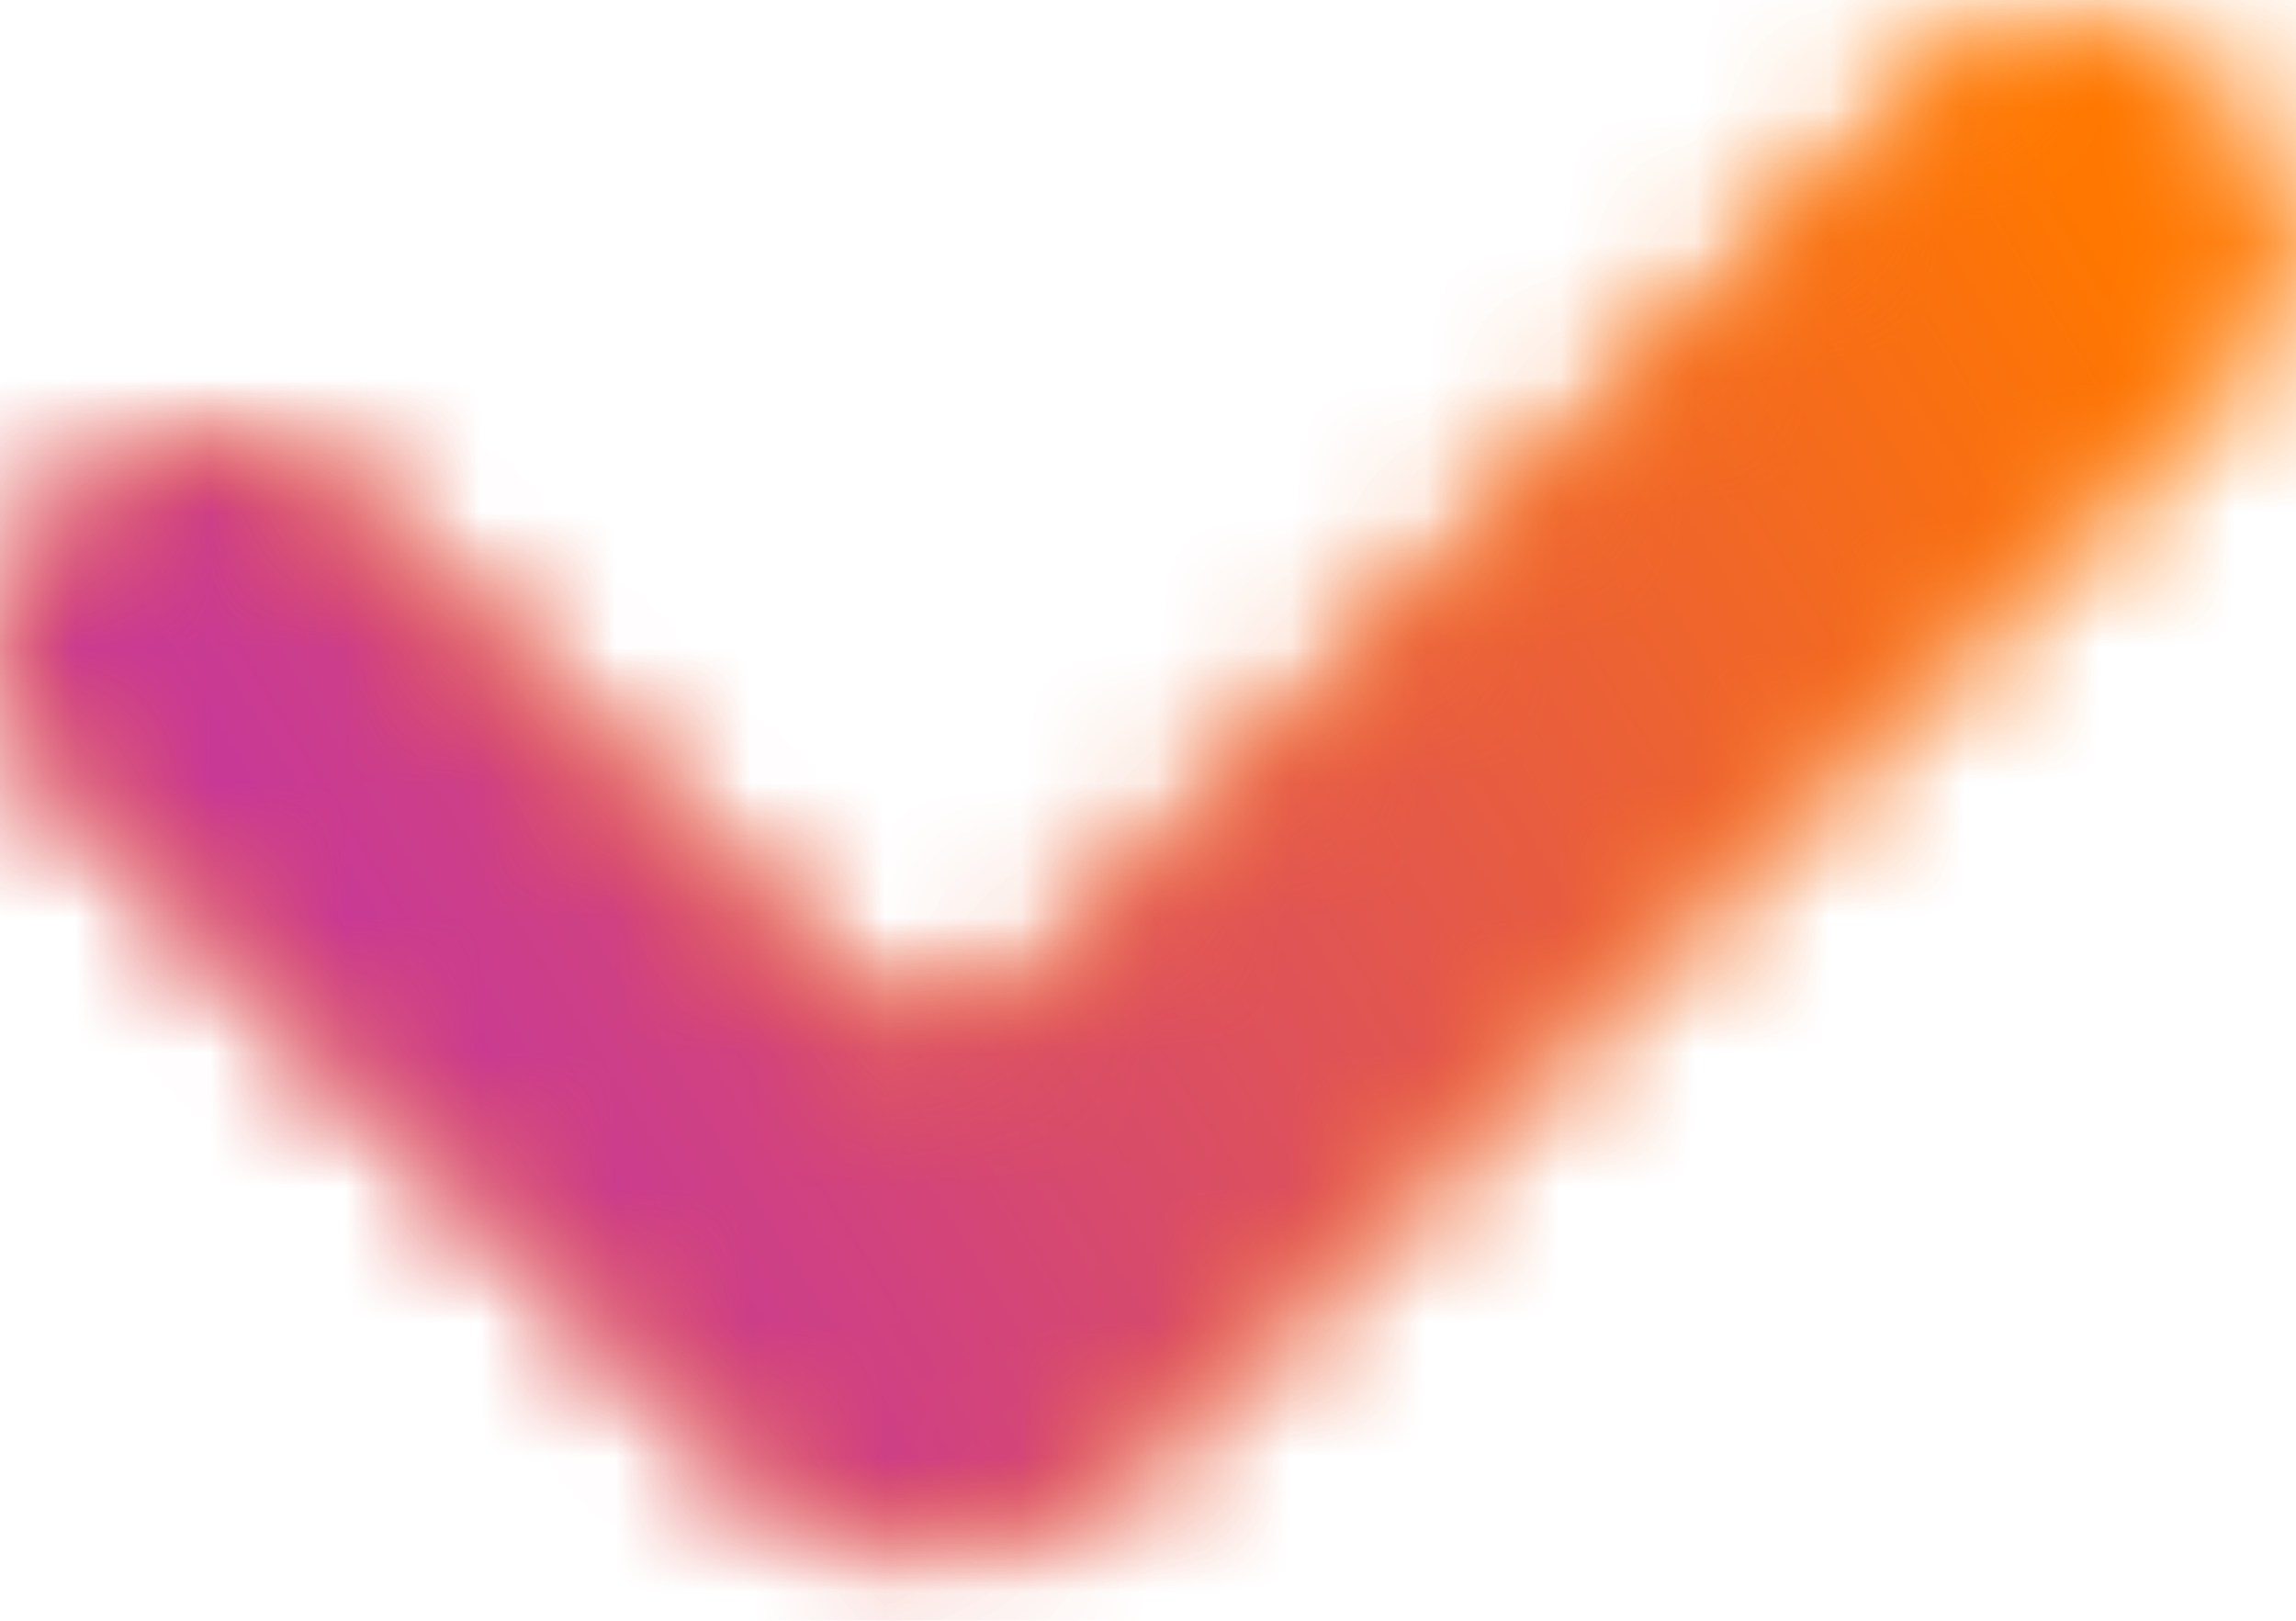 <?xml version="1.0" encoding="UTF-8"?>
<svg width="17px" height="12px" viewBox="0 0 17 12" version="1.1" xmlns="http://www.w3.org/2000/svg" xmlns:xlink="http://www.w3.org/1999/xlink">
    <title>checkmark-colored</title>
    <defs>
        <path d="M16.289,0.439 C16.874,1.025 16.874,1.975 16.289,2.561 L8.278,10.571 C7.497,11.352 6.231,11.352 5.45,10.571 L0.439,5.561 C-0.146,4.975 -0.146,4.025 0.439,3.439 C1.025,2.854 1.975,2.854 2.561,3.439 L6.157,7.036 C6.547,7.426 7.181,7.426 7.571,7.036 L14.167,0.439 C14.753,-0.146 15.703,-0.146 16.289,0.439 Z" id="path-1"></path>
        <linearGradient x1="98.621%" y1="21.318%" x2="98.621%" y2="7898.238%" id="linearGradient-3">
            <stop stop-color="#FF7700" offset="0%"></stop>
            <stop stop-color="#C83996" offset="100%"></stop>
        </linearGradient>
        <path d="M16.289,0.439 C16.874,1.025 16.874,1.975 16.289,2.561 L8.278,10.571 C7.497,11.352 6.231,11.352 5.45,10.571 L0.439,5.561 C-0.146,4.975 -0.146,4.025 0.439,3.439 C1.025,2.854 1.975,2.854 2.561,3.439 L6.157,7.036 C6.547,7.426 7.181,7.426 7.571,7.036 L14.167,0.439 C14.753,-0.146 15.703,-0.146 16.289,0.439 Z" id="path-4"></path>
        <linearGradient x1="98.621%" y1="33.227%" x2="20.829%" y2="69.936%" id="linearGradient-6">
            <stop stop-color="#FF7700" offset="0%"></stop>
            <stop stop-color="#C83996" offset="100%"></stop>
        </linearGradient>
    </defs>
    <g id="checkmark-colored" stroke="none" stroke-width="1" fill="none" fill-rule="evenodd">
        <g id="Group-3" transform="translate(0.05, 0.293)">
            <mask id="mask-2" fill="white">
                <use xlink:href="#path-1"></use>
            </mask>
            <g id="Clip-2"></g>
            <polygon id="Fill-1" fill="url(#linearGradient-3)" mask="url(#mask-2)" points="-0.05 12.207 16.95 12.207 16.95 -0.793 -0.05 -0.793"></polygon>
        </g>
        <g id="Group-6" transform="translate(0.05, 0.293)">
            <mask id="mask-5" fill="white">
                <use xlink:href="#path-4"></use>
            </mask>
            <g id="Clip-5"></g>
            <polygon id="Fill-4" fill="url(#linearGradient-6)" mask="url(#mask-5)" points="-0.05 12.207 16.95 12.207 16.95 -0.793 -0.05 -0.793"></polygon>
        </g>
    </g>
</svg>